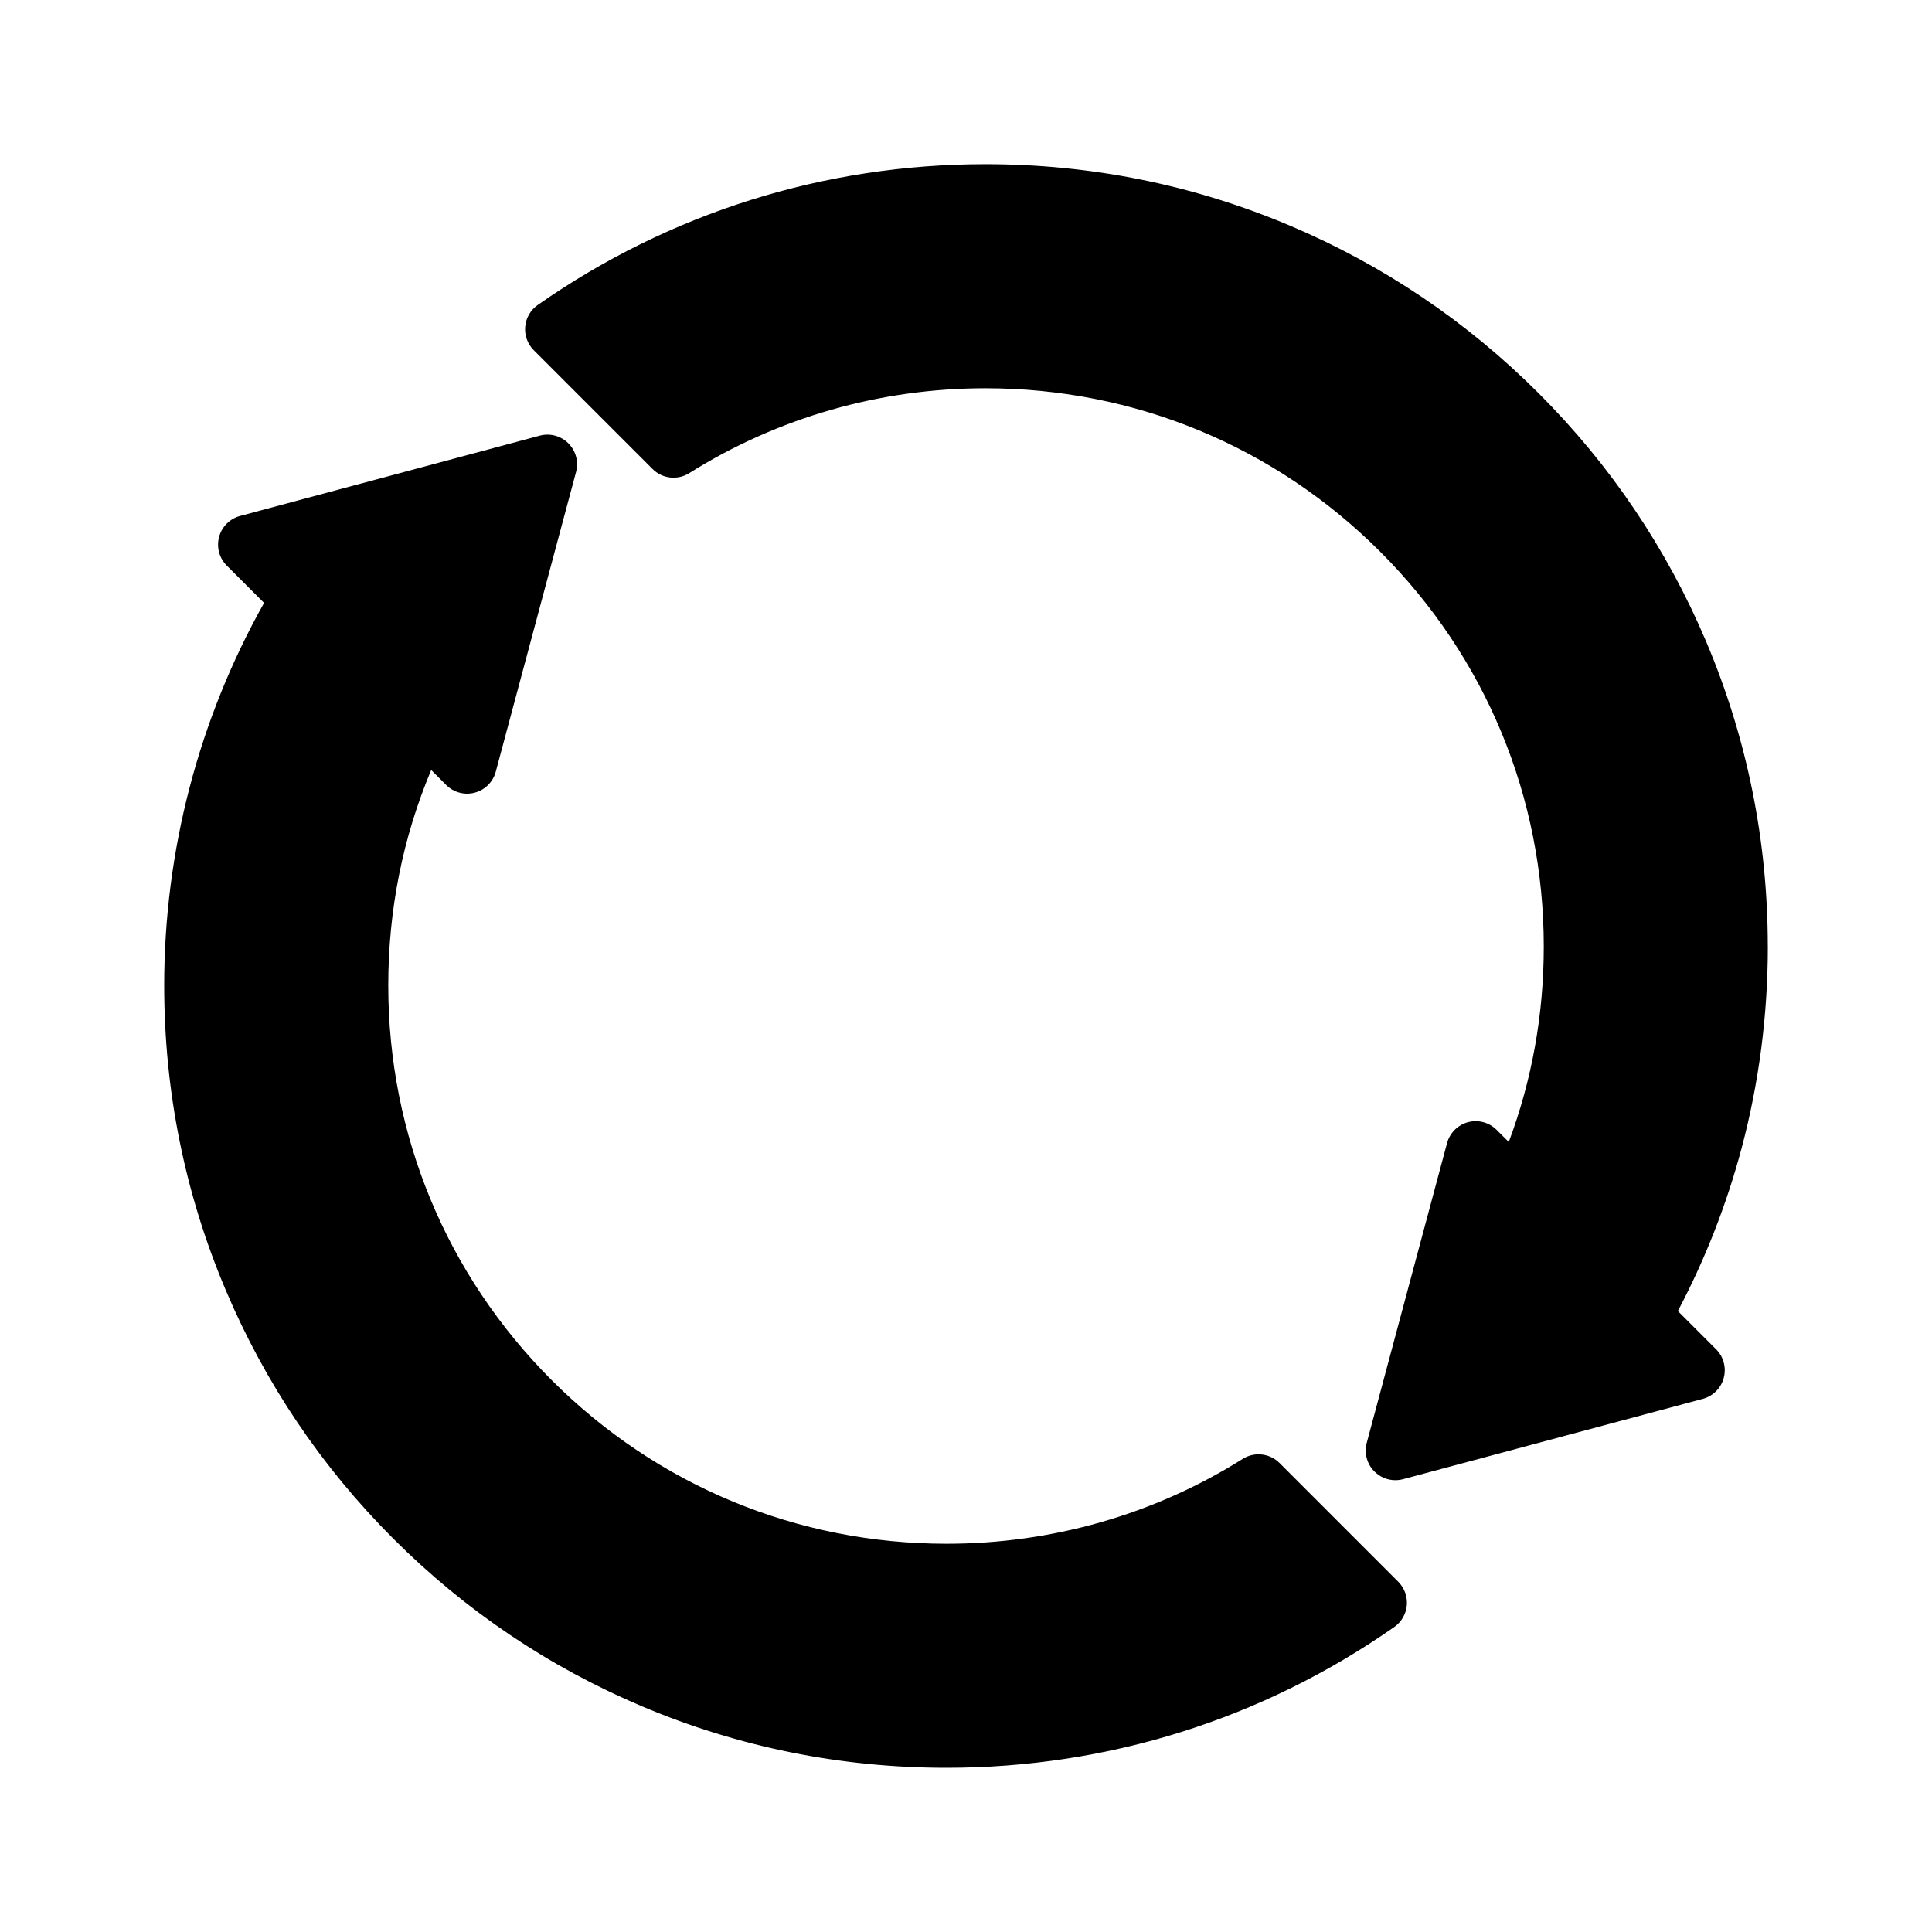 <?xml version="1.0" encoding="UTF-8"?>
<!-- Uploaded to: ICON Repo, www.iconrepo.com, Generator: ICON Repo Mixer Tools -->
<svg fill="#000000" width="800px" height="800px" version="1.1" viewBox="144 144 512 512" xmlns="http://www.w3.org/2000/svg">
 <g>
  <path d="m612.48 394.82c0-27.984-5.481-55.133-16.289-80.695-10.441-24.688-25.391-46.855-44.426-65.895-19.043-19.039-41.207-33.984-65.898-44.426-25.562-10.809-52.715-16.293-80.695-16.293-42.734 0-83.77 12.898-118.66 37.309-1.906 1.332-3.129 3.441-3.328 5.754-0.207 2.316 0.629 4.606 2.277 6.246l31.465 31.469c2.59 2.594 6.633 3.047 9.738 1.098 23.41-14.715 50.562-22.492 78.512-22.492 39.512 0 76.668 15.387 104.61 43.328 27.945 27.941 43.328 65.09 43.328 104.61 0 17.957-3.113 35.336-9.277 51.805l-3.215-3.211c-1.984-1.984-4.875-2.762-7.586-2.035-2.715 0.727-4.828 2.844-5.559 5.559l-21.277 79.418c-0.723 2.715 0.047 5.613 2.039 7.594 1.492 1.492 3.496 2.305 5.559 2.305 0.676 0 1.359-0.094 2.031-0.27l79.422-21.281c2.715-0.727 4.836-2.844 5.559-5.559 0.723-2.711-0.047-5.606-2.039-7.59l-10.125-10.125c7.227-13.684 12.891-28.152 16.875-43.078 4.625-17.379 6.969-35.391 6.969-53.539z"/>
  <path d="m483.09 531.71c-2.598-2.59-6.641-3.047-9.746-1.098-23.402 14.719-50.555 22.496-78.512 22.496-39.512 0-76.66-15.391-104.61-43.332-27.938-27.941-43.328-65.086-43.328-104.61 0-19.953 3.82-39.113 11.379-57.109l3.965 3.969c1.984 1.984 4.875 2.762 7.586 2.035 2.715-0.727 4.836-2.848 5.559-5.559l21.277-79.422c0.73-2.711-0.047-5.609-2.039-7.59-1.984-1.988-4.875-2.766-7.586-2.035l-79.418 21.281c-2.715 0.727-4.836 2.844-5.559 5.559-0.723 2.711 0.047 5.606 2.039 7.59l9.887 9.887c-17.336 30.859-26.469 65.785-26.469 101.4 0 27.988 5.481 55.137 16.297 80.695 10.441 24.688 25.383 46.859 44.426 65.898 19.035 19.035 41.207 33.984 65.891 44.422 25.562 10.812 52.715 16.293 80.695 16.293 42.734 0 83.77-12.898 118.67-37.309 1.906-1.328 3.121-3.438 3.328-5.754 0.199-2.312-0.629-4.598-2.277-6.246z"/>
 </g>
</svg>